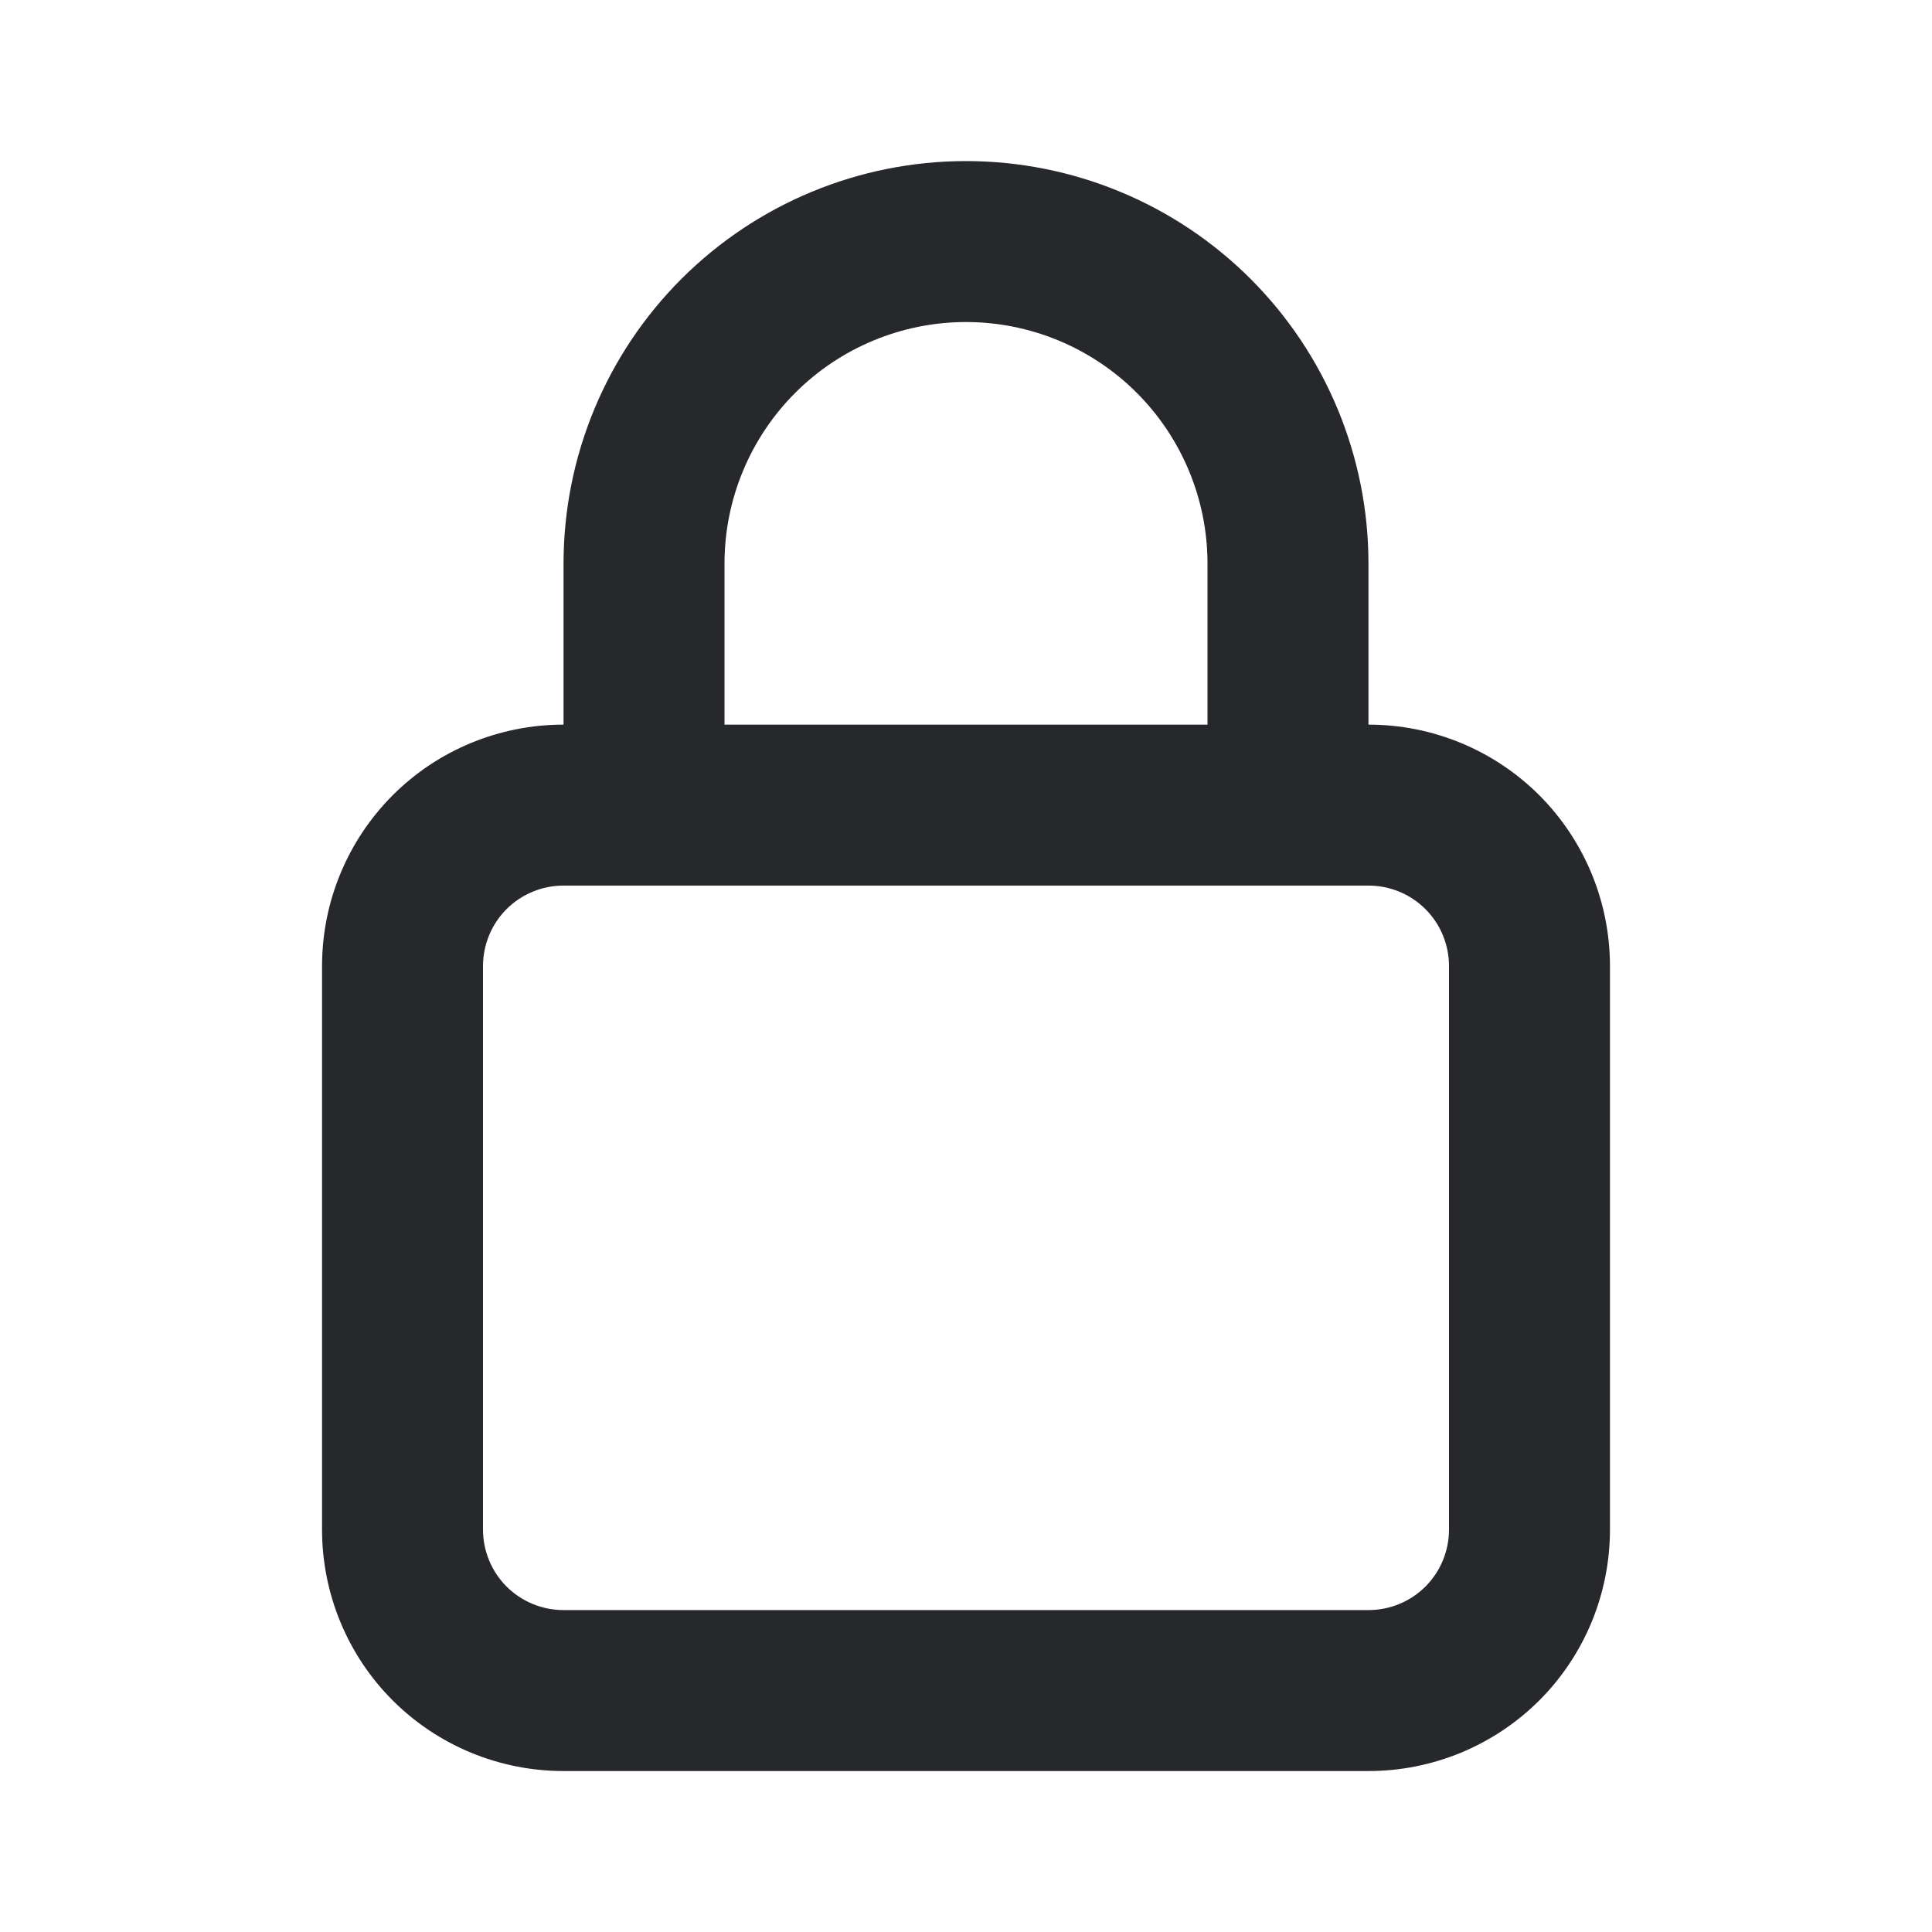 <svg width="16" height="16" viewBox="0 0 16 16" fill="none" xmlns="http://www.w3.org/2000/svg">
<path d="M11.333 6.001V4.667C11.333 3.783 10.982 2.935 10.357 2.31C9.732 1.685 8.884 1.334 8 1.334C7.116 1.334 6.268 1.685 5.643 2.31C5.018 2.935 4.667 3.783 4.667 4.667V6.001C4.136 6.001 3.627 6.211 3.252 6.586C2.877 6.962 2.667 7.47 2.667 8.001V12.667C2.667 13.198 2.877 13.707 3.252 14.082C3.627 14.457 4.136 14.667 4.667 14.667H11.333C11.864 14.667 12.372 14.457 12.748 14.082C13.123 13.707 13.333 13.198 13.333 12.667V8.001C13.333 7.47 13.123 6.962 12.748 6.586C12.372 6.211 11.864 6.001 11.333 6.001ZM6 4.667C6 4.137 6.211 3.628 6.586 3.253C6.961 2.878 7.47 2.667 8 2.667C8.53 2.667 9.039 2.878 9.414 3.253C9.789 3.628 10 4.137 10 4.667V6.001H6V4.667ZM12 12.667C12 12.844 11.93 13.014 11.805 13.139C11.68 13.264 11.51 13.334 11.333 13.334H4.667C4.49 13.334 4.32 13.264 4.195 13.139C4.07 13.014 4 12.844 4 12.667V8.001C4 7.824 4.07 7.654 4.195 7.529C4.32 7.404 4.49 7.334 4.667 7.334H11.333C11.51 7.334 11.68 7.404 11.805 7.529C11.93 7.654 12 7.824 12 8.001V12.667Z" fill="#26282B"/>
</svg>

